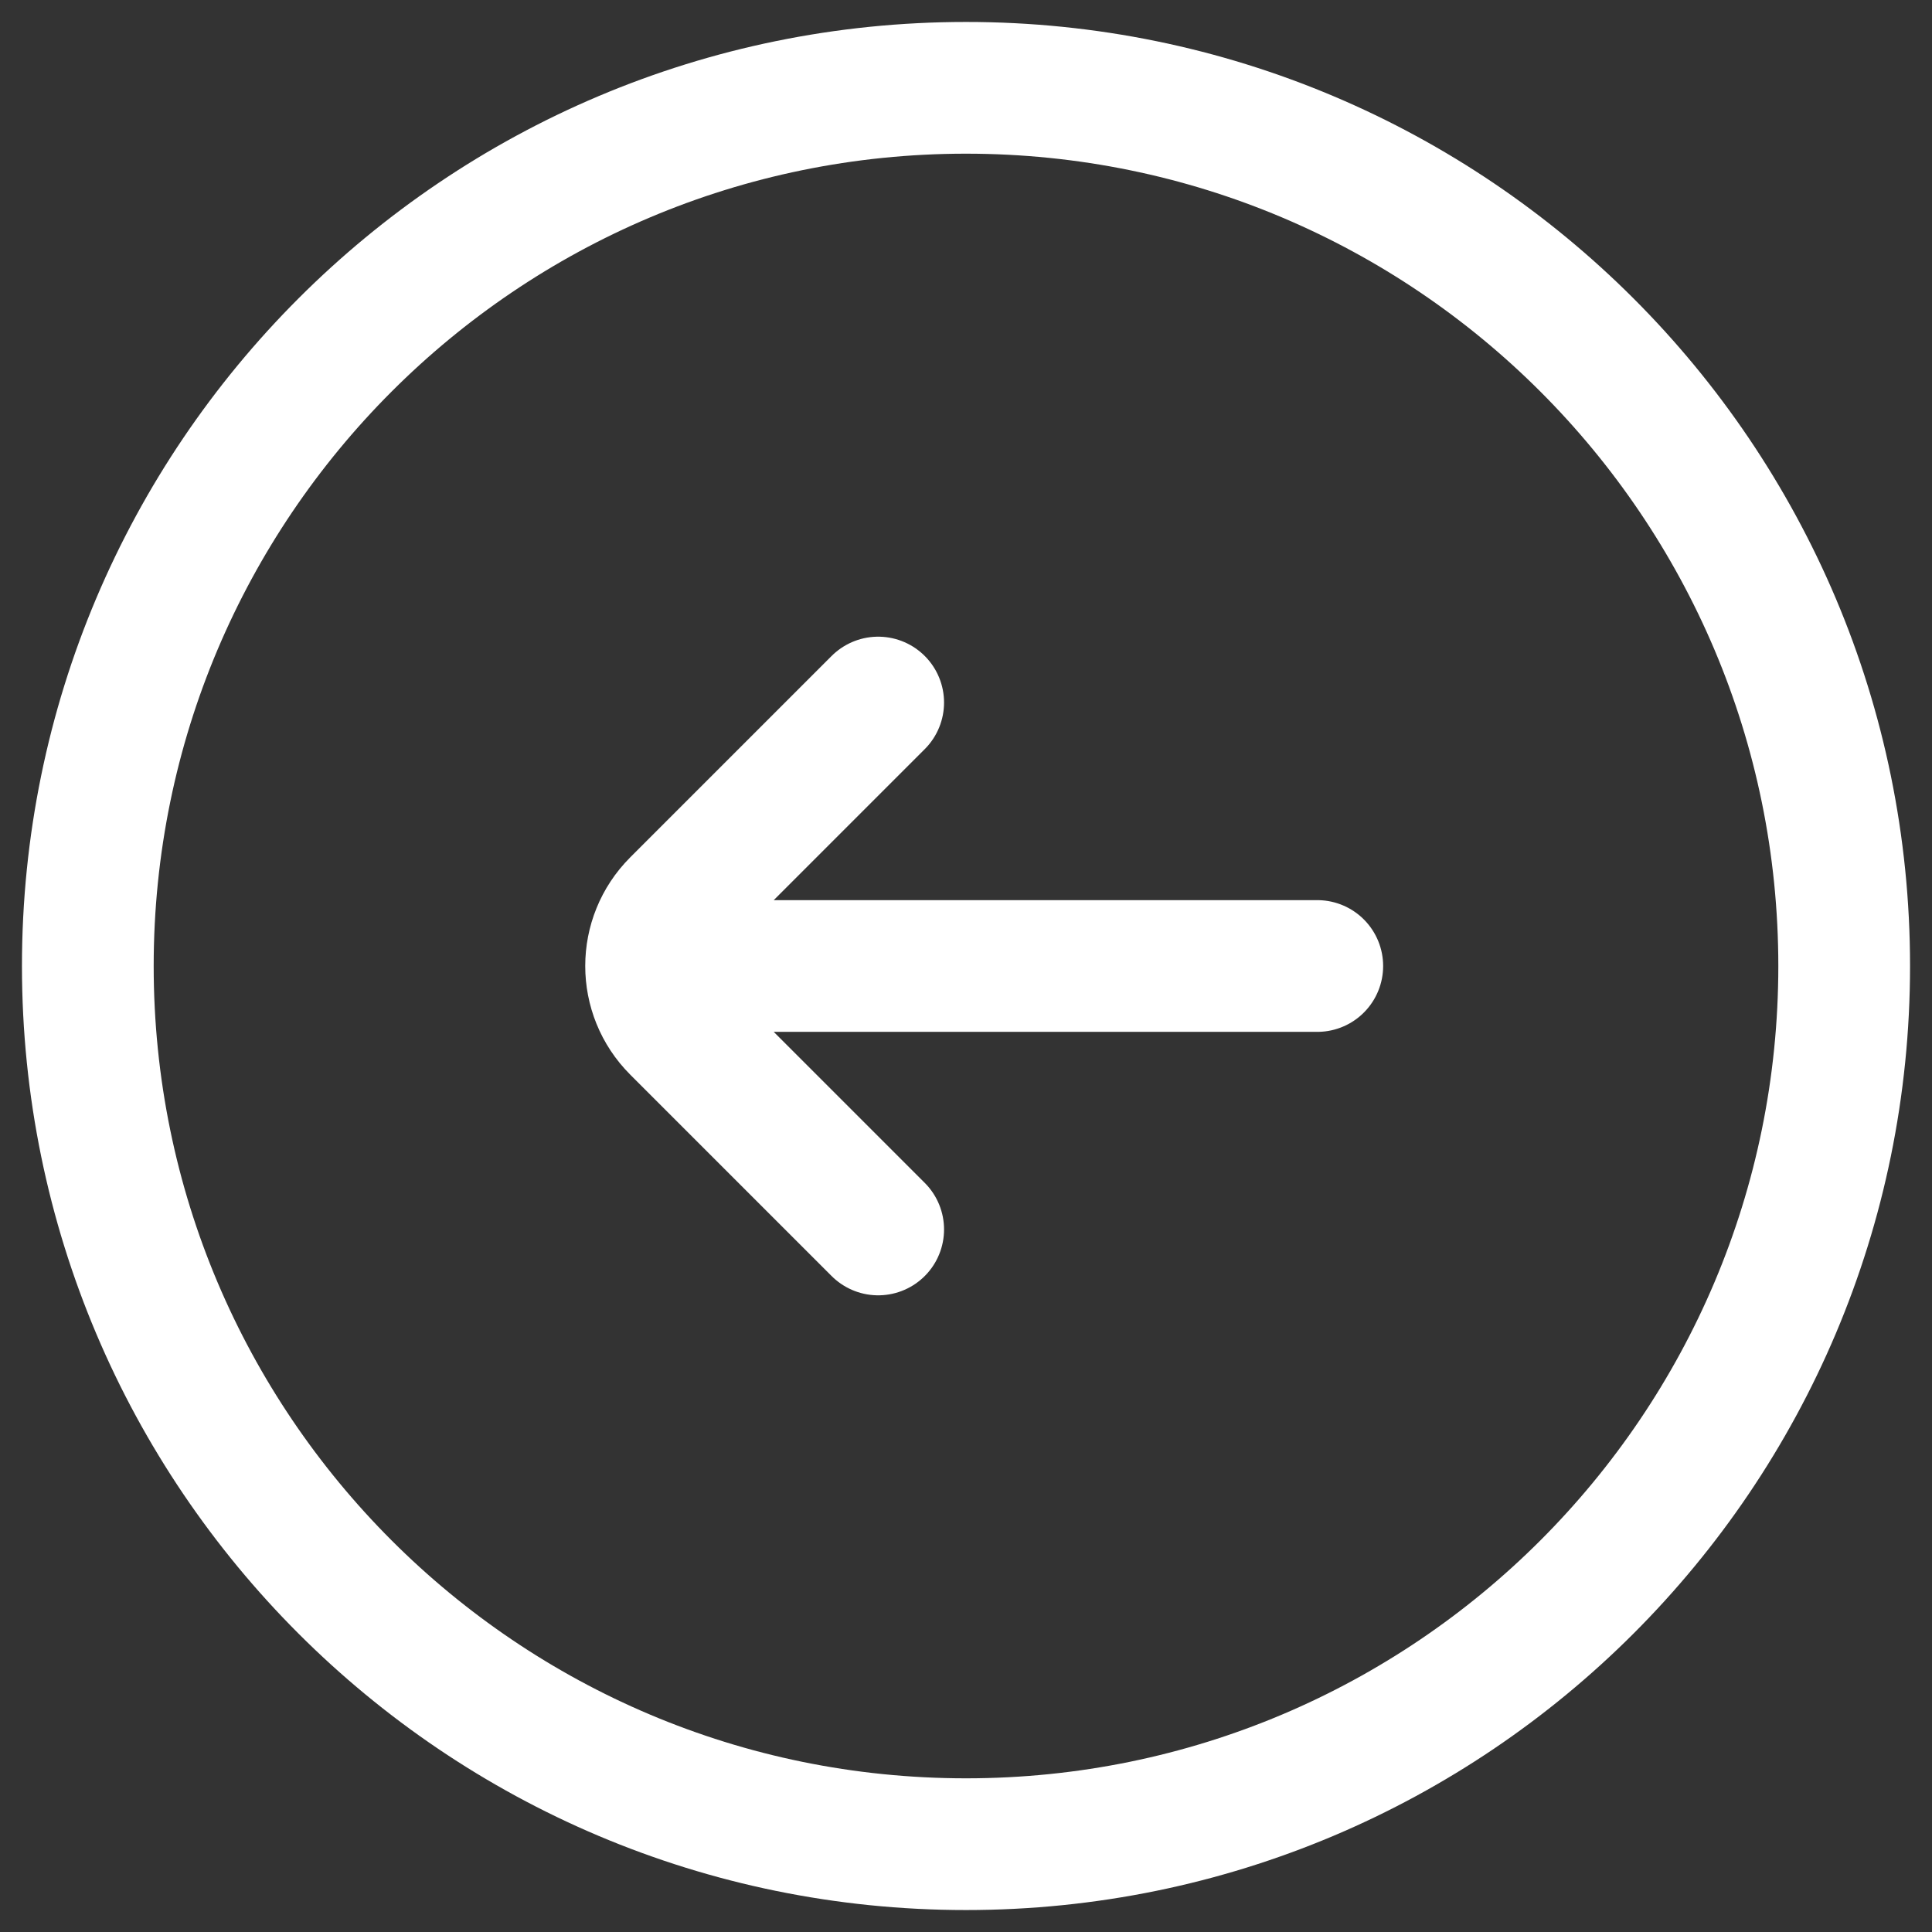 <svg width="44" height="44" viewBox="0 0 44 44" fill="none" xmlns="http://www.w3.org/2000/svg">
<rect x="0" y="0" width="44" height="44" fill="#333333" stroke="none"/>
<path d="M20 16L15.414 20.586C14.633 21.367 14.633 22.633 15.414 23.414L20 28M16 22L30 22M22 2C10.954 2 2 10.954 2 22C2 33.046 10.954 42 22 42C33.046 42 42 33.046 42 22C42 10.954 33.046 2 22 2Z" stroke="white" stroke-width="3" stroke-linecap="round"/>
</svg>
